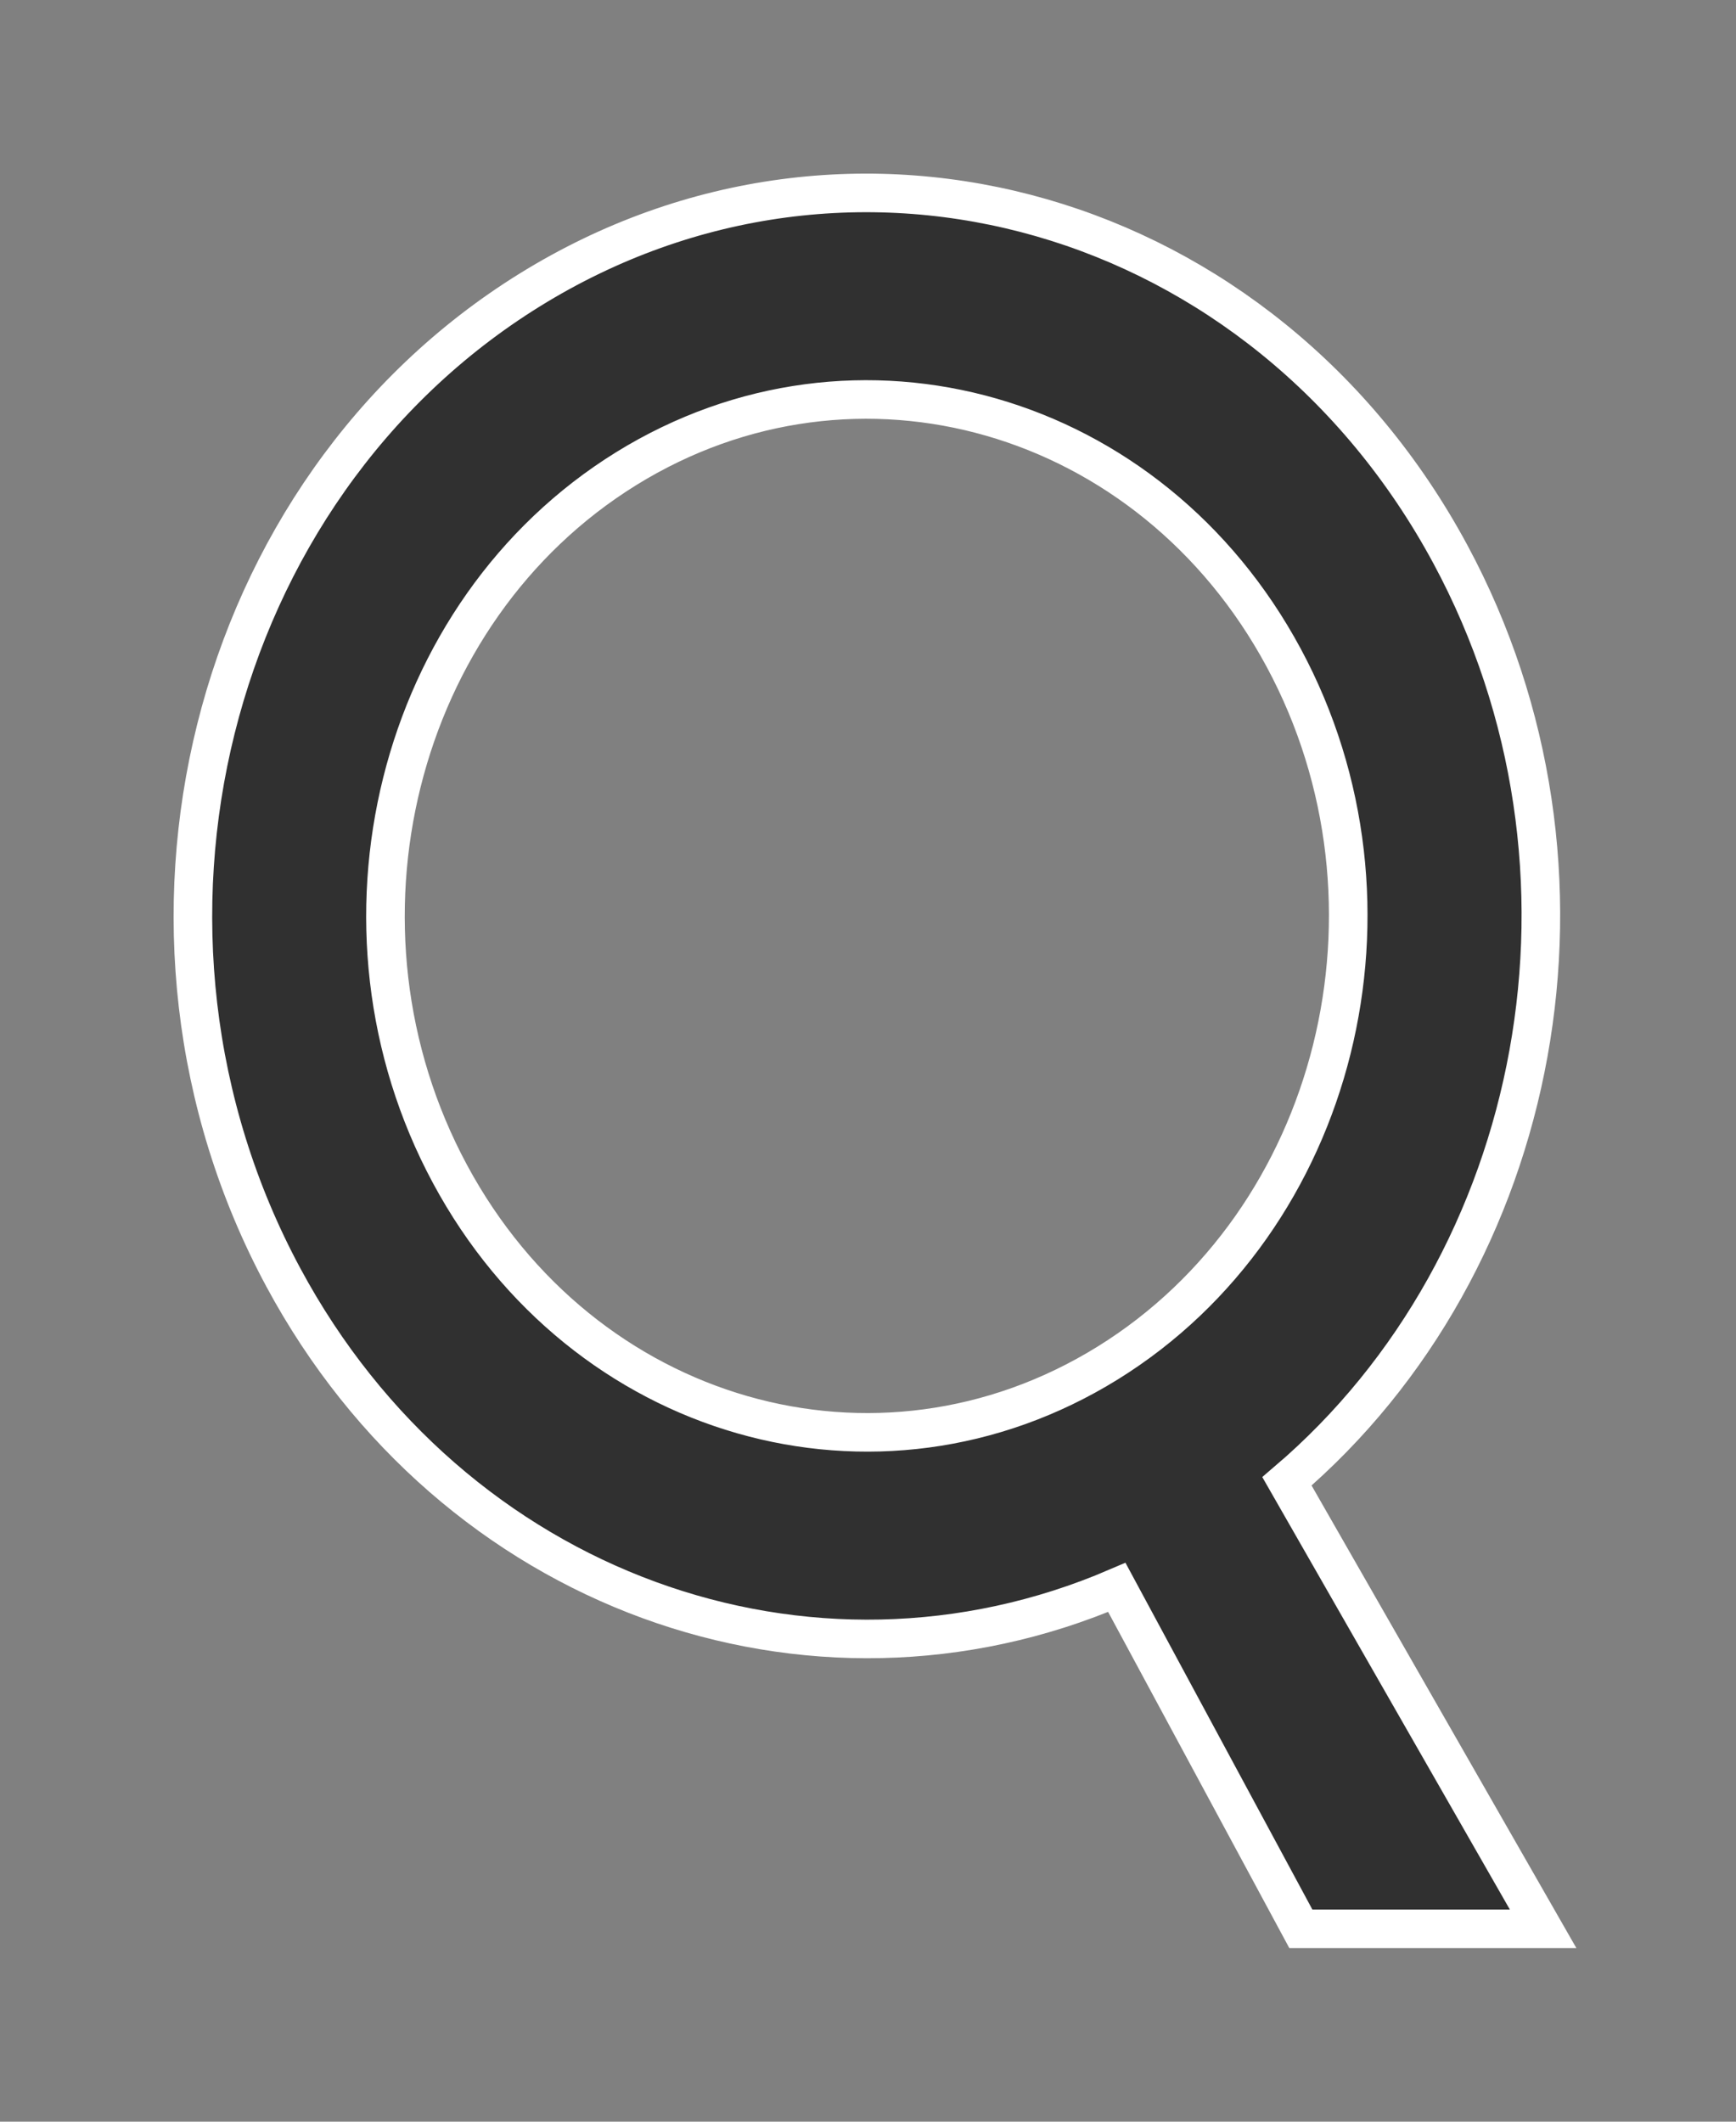 <?xml version="1.0" encoding="UTF-8"?>
<svg width="9px" height="11px" viewBox="0 0 9 11" version="1.1" xmlns="http://www.w3.org/2000/svg" xmlns:xlink="http://www.w3.org/1999/xlink">
    <rect x="0" y="0" width="9" height="11" fill="#808080" stroke="none"/>
    <title>120F849E-BE4C-4FE9-BC8F-9DFFB5B33FCA</title>
    <g id="Ana-sayfa" stroke="none" stroke-width="1" fill="none" fill-rule="evenodd">
        <g id="Ana-sayfa-1804px-lufian" transform="translate(-1653, -48)" fill="#303030" fill-rule="nonzero" stroke="#FFFFFF" stroke-width="0.2">
            <path d="M1655.747,49.503 C1657.418,48.468 1659.555,49.082 1660.52,50.875 C1661.396,52.503 1661.004,54.544 1659.672,55.68 L1661,58 L1659.744,58 L1658.79,56.23 C1657.203,56.912 1655.348,56.257 1654.469,54.623 C1653.504,52.83 1654.076,50.538 1655.747,49.503 Z M1656.246,50.43 C1655.053,51.169 1654.644,52.807 1655.333,54.087 C1656.022,55.368 1657.548,55.806 1658.742,55.067 C1659.935,54.328 1660.344,52.69 1659.655,51.41 C1658.966,50.13 1657.44,49.691 1656.246,50.43 Z" id="Shape"></path>
        </g>
    </g>
</svg>